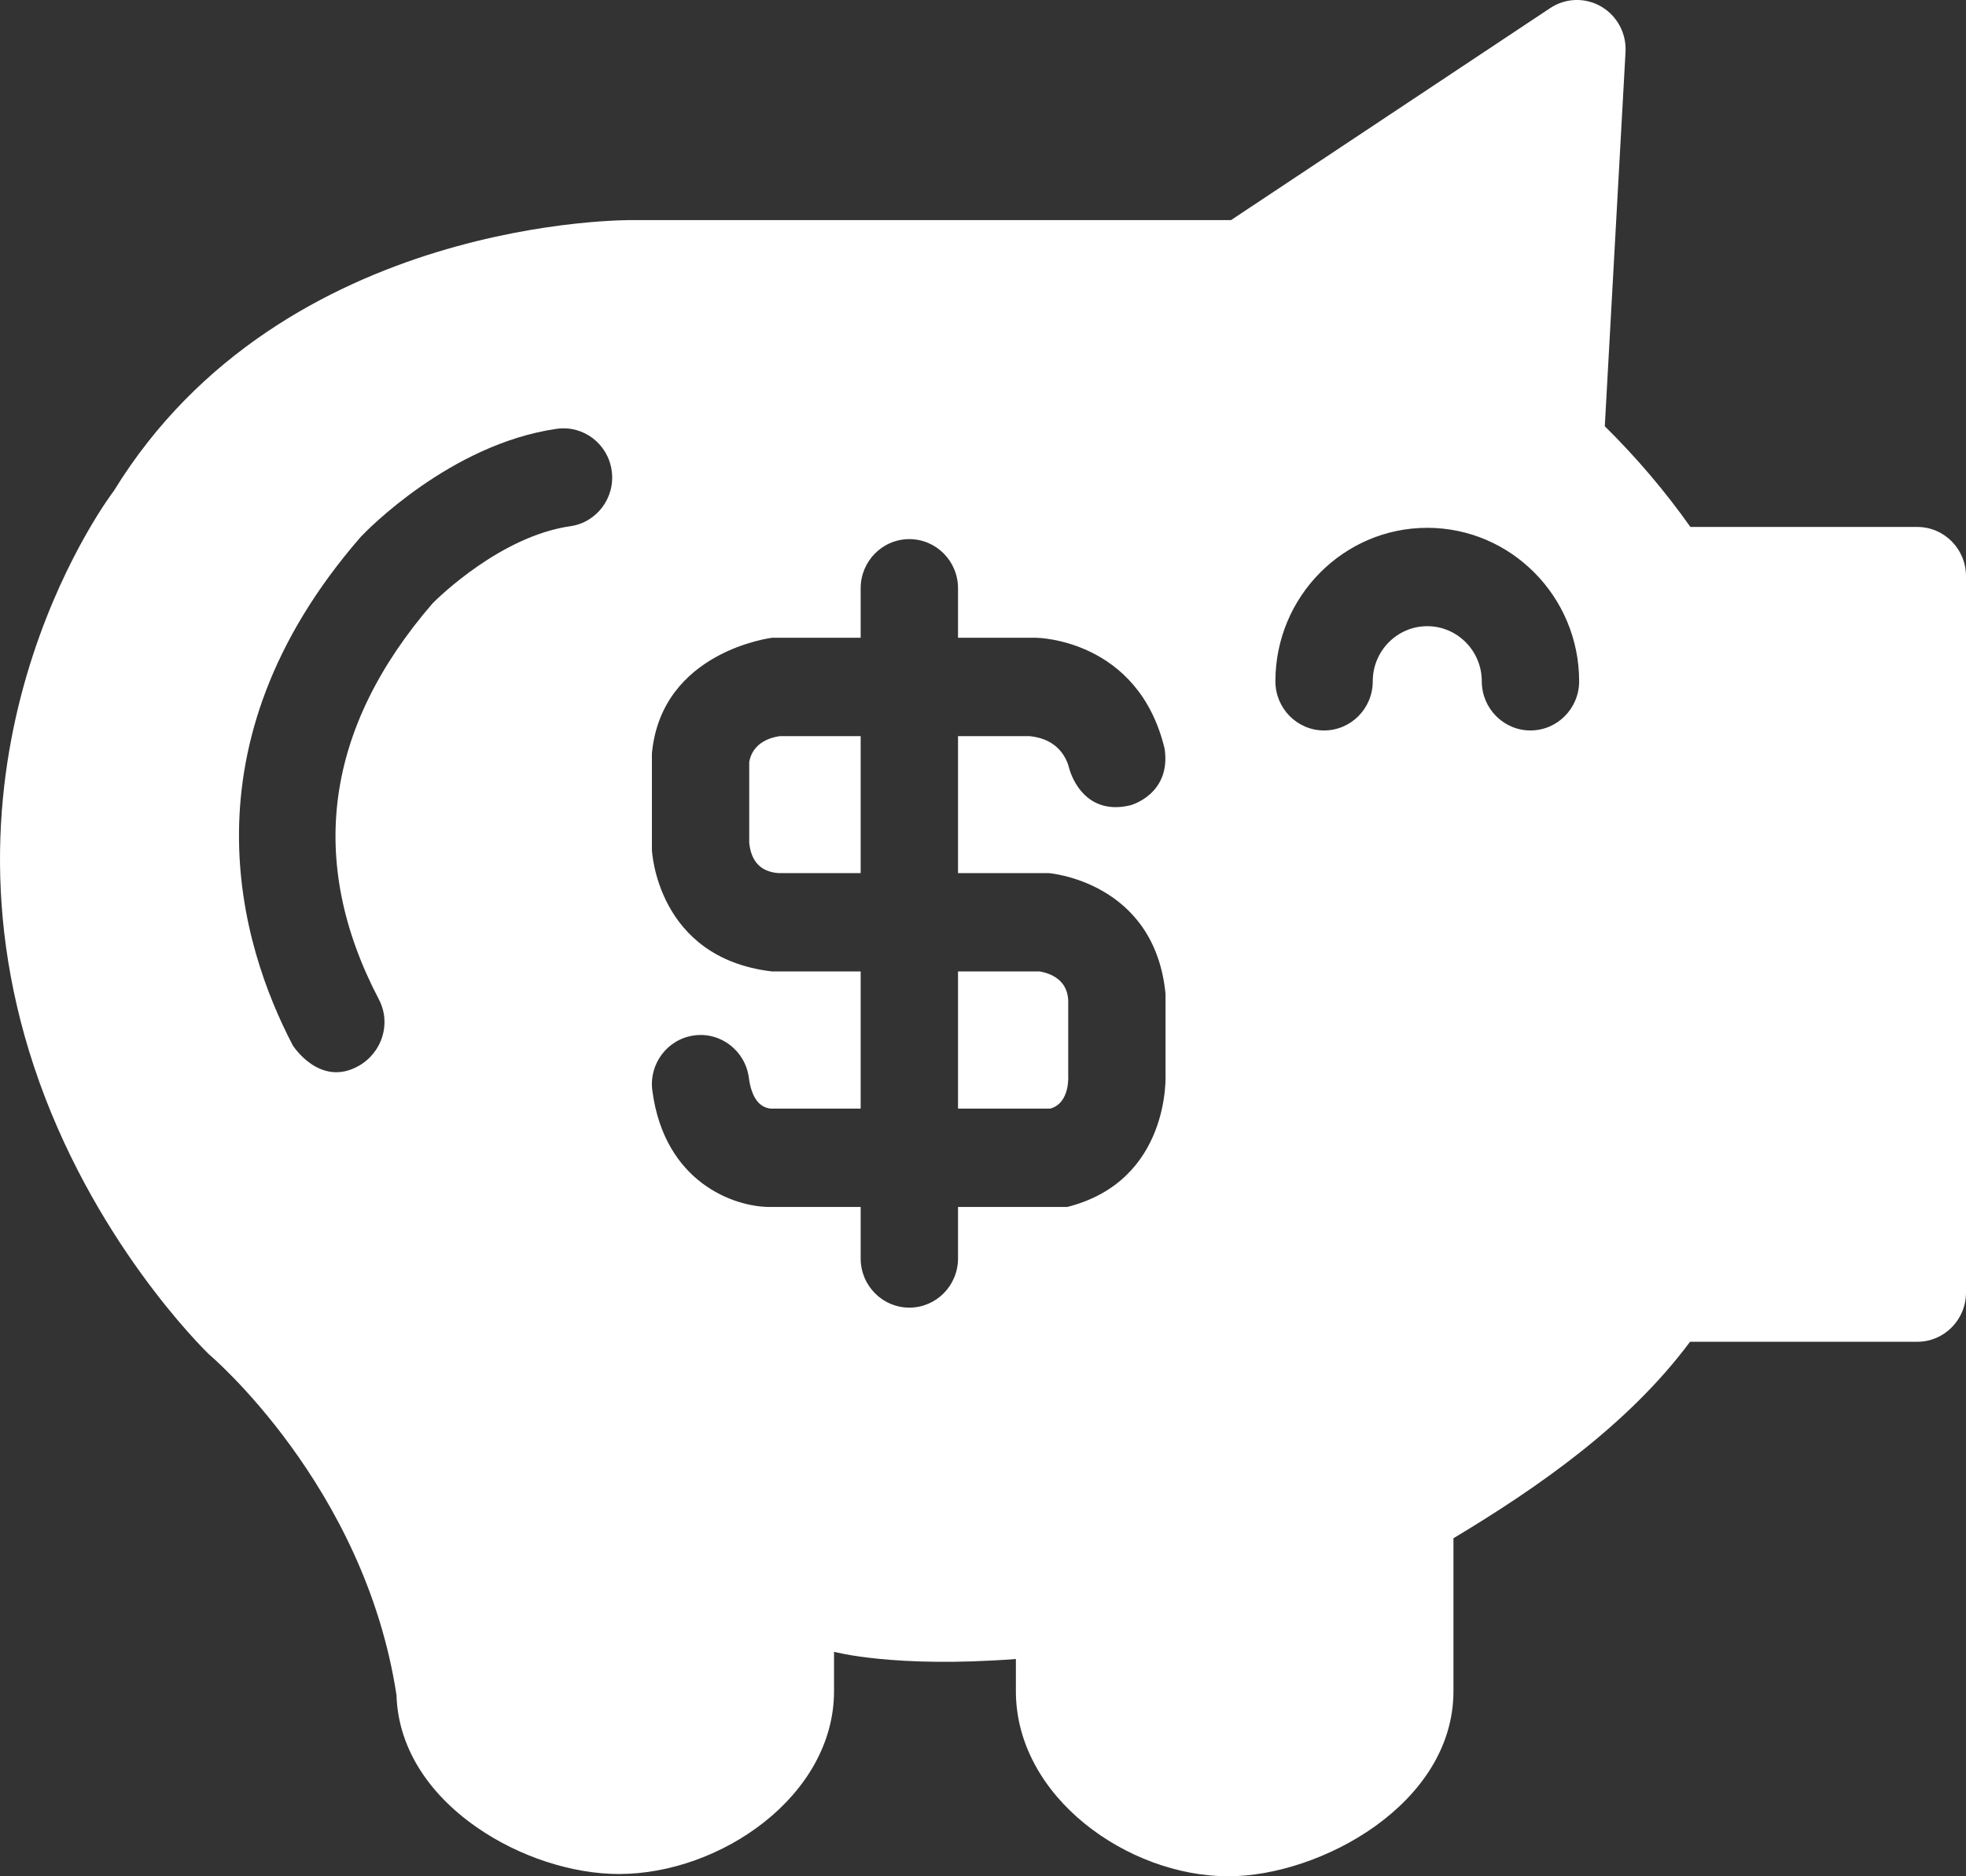 <svg width="44" height="42" viewBox="0 0 44 42" fill="none" xmlns="http://www.w3.org/2000/svg">
<rect x="0" y="0" width="44" height="42" fill="#333333" stroke="none"/>
<path d="M17.452 16.478H19.262V19.544H17.423C17.031 19.516 16.811 19.288 16.768 18.866V17.054C16.849 16.619 17.247 16.507 17.452 16.478ZM18.666 36.975V37.856C18.666 40.198 16.125 41.949 13.853 41.949C12.802 41.949 11.613 41.559 10.672 40.905C9.542 40.12 8.907 39.072 8.874 37.947C8.16 33.242 4.668 30.308 4.668 30.308C4.563 30.204 2.04 27.739 0.758 23.865C-1.682 16.491 2.55 10.985 2.55 10.985C6.333 4.824 14.15 4.927 14.15 4.927H27.551L34.694 0.181C35.038 -0.048 35.48 -0.061 35.836 0.147C36.192 0.355 36.403 0.747 36.38 1.163L35.916 9.541C36.627 10.243 37.269 10.999 37.832 11.796H42.911C43.512 11.796 44 12.289 44 12.898V28.934C44 29.542 43.512 30.035 42.911 30.035H37.824C36.449 31.886 34.435 33.289 32.529 34.433V37.856C32.529 40.386 29.544 42 27.489 42C25.246 42 22.736 40.228 22.736 37.856V37.136C20.015 37.344 18.666 36.975 18.666 36.975ZM8.027 23.86C8.552 23.563 8.761 22.909 8.48 22.372C6.862 19.284 7.267 16.301 9.683 13.504C9.83 13.356 11.221 12 12.765 11.779C13.36 11.694 13.775 11.137 13.69 10.535C13.606 9.933 13.055 9.514 12.459 9.599C10.072 9.941 8.178 11.908 8.099 11.992C8.087 12.004 8.076 12.016 8.065 12.028C4.012 16.697 5.379 21.158 6.554 23.402C6.554 23.402 7.155 24.352 8.027 23.86ZM26.085 24.044V22.248C25.841 19.725 23.469 19.544 23.469 19.544H21.441V16.478H23.036C23.701 16.538 23.883 17.005 23.931 17.205C23.931 17.205 24.197 18.289 25.295 18.027C25.295 18.027 26.212 17.789 26.066 16.765C25.475 14.291 23.188 14.276 23.188 14.276H21.441V13.169C21.441 12.561 20.953 12.068 20.352 12.068C19.75 12.068 19.262 12.561 19.262 13.169V14.276H17.282C17.282 14.276 14.806 14.572 14.59 16.864V19.022C14.59 19.022 14.689 21.445 17.282 21.746H19.262V24.816H17.25C16.982 24.788 16.817 24.555 16.759 24.122C16.679 23.52 16.13 23.096 15.534 23.178C14.938 23.259 14.519 23.813 14.6 24.416C14.873 26.474 16.435 27.017 17.223 27.017H19.262V28.17C19.262 28.778 19.75 29.271 20.352 29.271C20.953 29.271 21.441 28.778 21.441 28.17V27.017H23.887C26.21 26.43 26.085 24.044 26.085 24.044ZM35.342 15.25C35.342 13.356 33.817 11.815 31.943 11.815C30.069 11.815 28.544 13.356 28.544 15.25C28.544 15.858 29.032 16.351 29.633 16.351C30.235 16.351 30.723 15.858 30.723 15.25C30.723 14.57 31.27 14.017 31.943 14.017C32.616 14.017 33.163 14.57 33.163 15.25C33.163 15.858 33.651 16.351 34.252 16.351C34.854 16.351 35.342 15.858 35.342 15.25ZM23.907 22.383C23.882 21.936 23.523 21.792 23.276 21.746H21.441V24.816H23.502C23.956 24.696 23.907 24.07 23.907 24.07V22.383Z" fill="white"/>
</svg>
